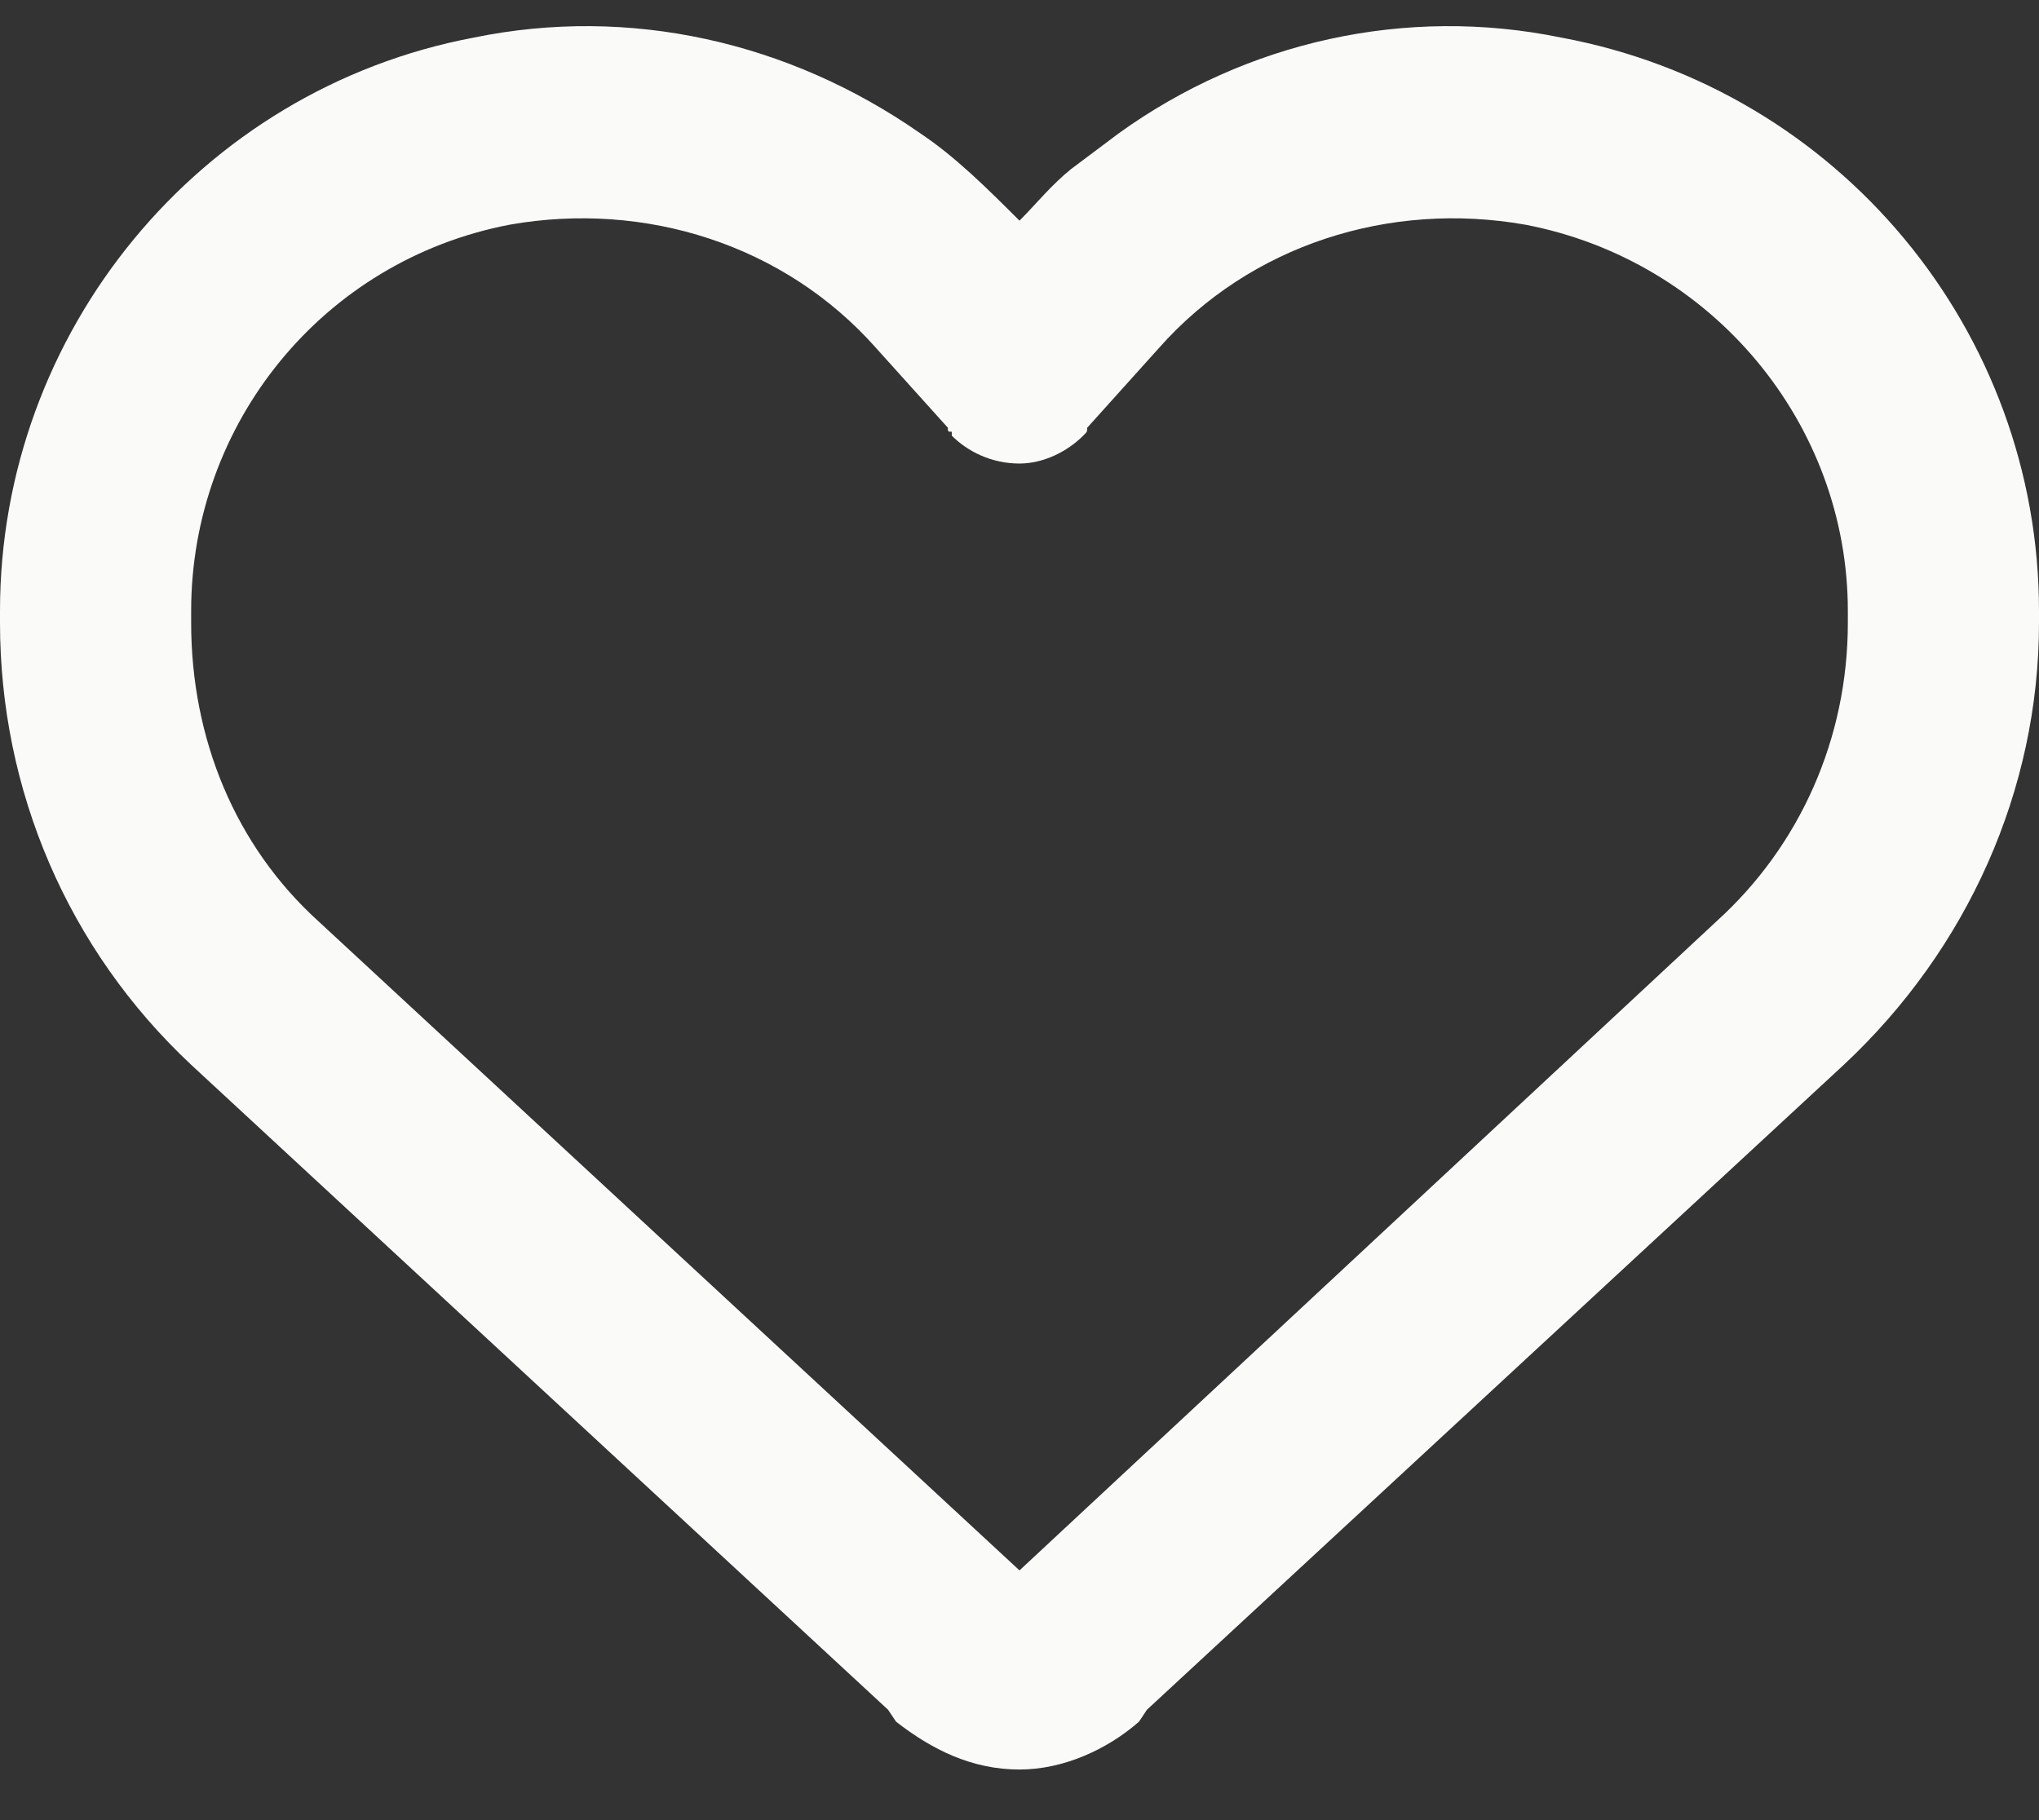 <svg width="28" height="25" viewBox="0 0 28 25" fill="none" xmlns="http://www.w3.org/2000/svg">
<rect x="0" y="0" width="28" height="25" fill="#333333" stroke="none"/>
<path d="M12.305 23.648L12.195 23.484L2.625 14.625C0.93 13.039 0 10.852 0 8.555V8.391C0 4.562 2.734 1.227 6.508 0.516C8.641 0.078 10.828 0.57 12.633 1.828C13.125 2.156 13.562 2.594 14 3.031C14.219 2.812 14.438 2.539 14.711 2.32C14.93 2.156 15.148 1.992 15.367 1.828C17.117 0.57 19.305 0.078 21.438 0.516C25.266 1.227 28 4.562 28 8.391V8.555C28 10.852 27.016 13.039 25.32 14.625L15.75 23.484L15.641 23.648C15.203 24.031 14.602 24.305 14 24.305C13.344 24.305 12.797 24.031 12.305 23.648ZM13.07 5.93C13.016 5.93 13.016 5.93 13.016 5.875L12.031 4.781C10.773 3.359 8.859 2.758 7 3.086C4.43 3.578 2.625 5.82 2.625 8.391V8.555C2.625 10.141 3.227 11.617 4.375 12.656L14 21.57L23.57 12.656C24.719 11.617 25.375 10.141 25.375 8.555V8.391C25.375 5.82 23.516 3.578 20.945 3.086C19.086 2.758 17.172 3.359 15.914 4.781L14.93 5.875C14.93 5.93 14.93 5.93 14.875 5.984C14.656 6.203 14.328 6.367 14 6.367C13.617 6.367 13.289 6.203 13.07 5.984V5.93Z" fill="#FAFAF8"/>
</svg>
